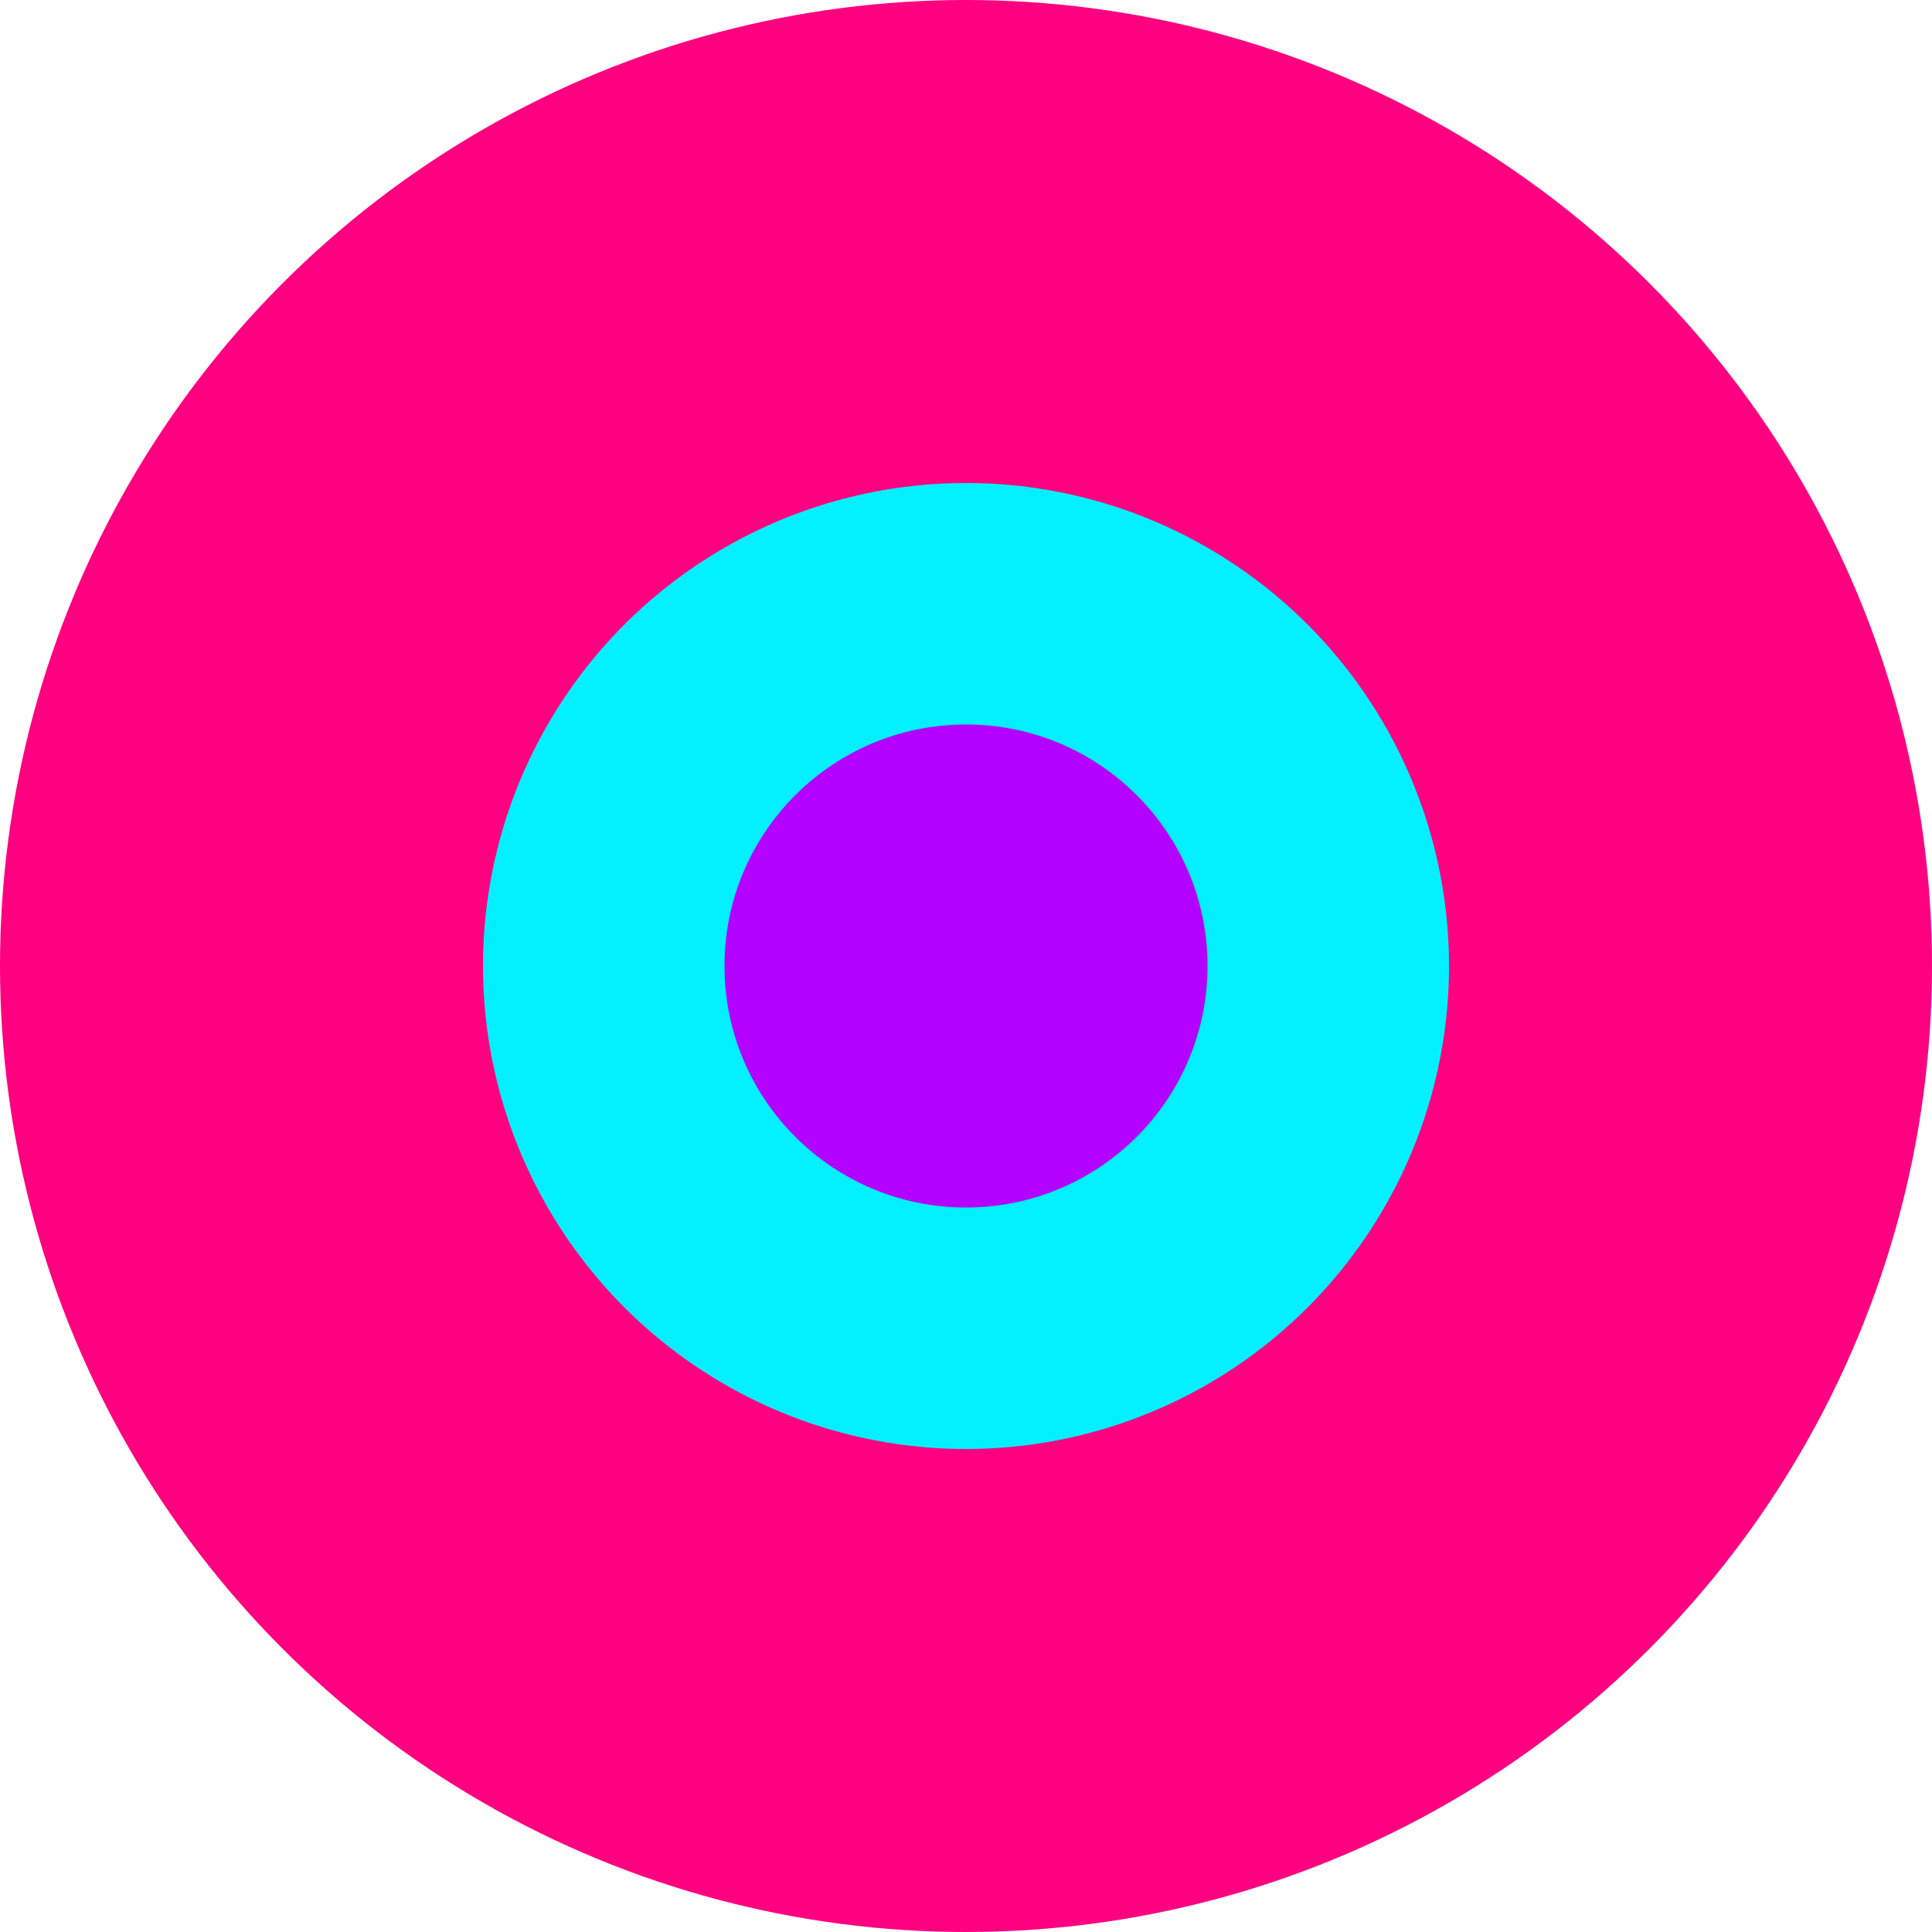 <?xml version="1.0" encoding="UTF-8"?>
<svg width="32px" height="32px" viewBox="0 0 32 32" version="1.1" xmlns="http://www.w3.org/2000/svg">
    <title>Nipple Tower Defense</title>
    <g stroke="none" stroke-width="1" fill="none" fill-rule="evenodd">
        <circle fill="#FF0080" cx="16" cy="16" r="16"/>
        <circle fill="#00F0FF" cx="16" cy="16" r="8"/>
        <circle fill="#B300FF" cx="16" cy="16" r="4"/>
    </g>
</svg>
